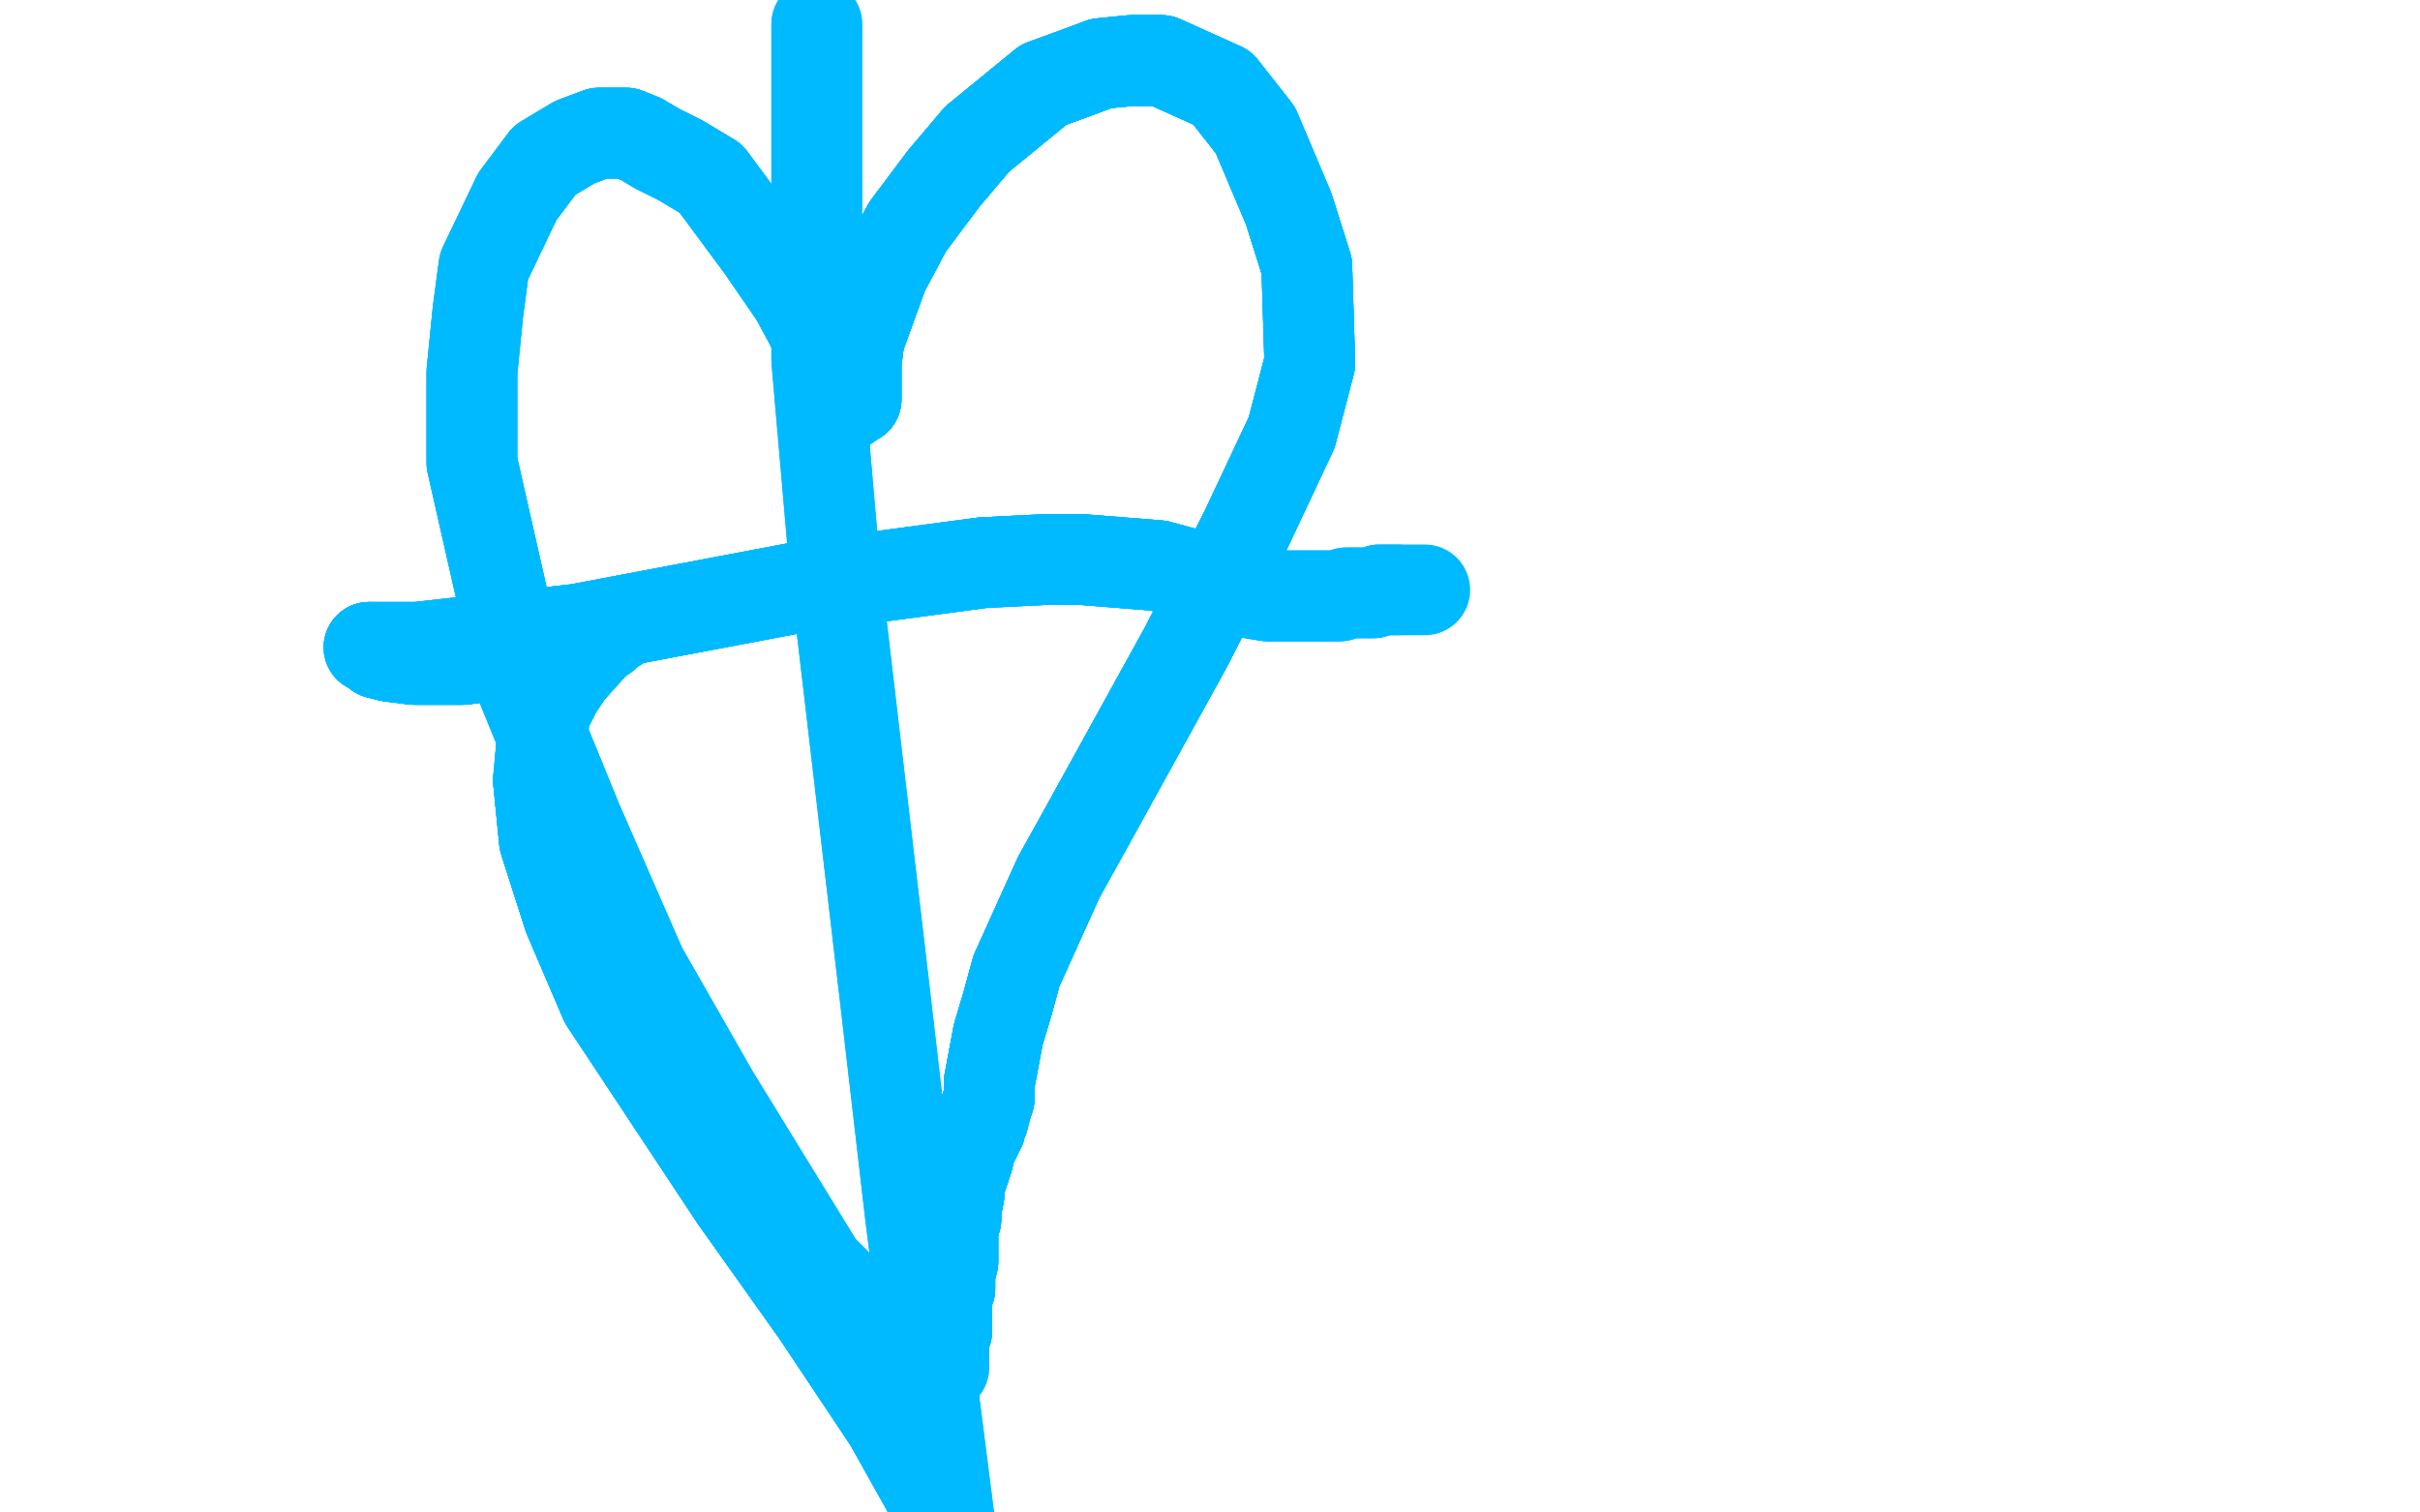 <?xml version="1.0" standalone="no"?>
<!DOCTYPE svg PUBLIC "-//W3C//DTD SVG 1.1//EN"
"http://www.w3.org/Graphics/SVG/1.1/DTD/svg11.dtd">

<svg width="800" height="500" version="1.1" xmlns="http://www.w3.org/2000/svg" xmlns:xlink="http://www.w3.org/1999/xlink" style="stroke-antialiasing: false"><desc>This SVG has been created on https://colorillo.com/</desc><rect x='0' y='0' width='800' height='500' style='fill: rgb(255,255,255); stroke-width:0' /><polyline points="280,134 280,133 280,130 277,122 270,111 263,98 252,82 235,59 225,53 217,49 212,46 207,44 198,44 190,47 180,53" style="fill: none; stroke: #00baff; stroke-width: 30; stroke-linejoin: round; stroke-linecap: round; stroke-antialiasing: false; stroke-antialias: 0; opacity: 1.0"/>
<polyline points="280,134 280,133 280,130 277,122 270,111 263,98 252,82 235,59 225,53 217,49 212,46 207,44 198,44 190,47 180,53 171,65 160,88 158,103 156,123 156,153 173,228 191,272 212,320 236,362 271,419 278,426 282,431 286,436 288,437 290,439" style="fill: none; stroke: #00baff; stroke-width: 30; stroke-linejoin: round; stroke-linecap: round; stroke-antialiasing: false; stroke-antialias: 0; opacity: 1.0"/>
<polyline points="280,134 280,133 280,130 277,122 270,111 263,98 252,82 235,59 225,53 217,49 212,46 207,44 198,44 190,47 180,53 171,65 160,88 158,103 156,123 156,153 173,228 191,272 212,320 236,362 271,419 278,426 282,431" style="fill: none; stroke: #00baff; stroke-width: 30; stroke-linejoin: round; stroke-linecap: round; stroke-antialiasing: false; stroke-antialias: 0; opacity: 1.0"/>
<polyline points="280,134 280,133 280,130 277,122 270,111 263,98 252,82 235,59 225,53 217,49 212,46 207,44 198,44 190,47 180,53 171,65 160,88 158,103 156,123 156,153 173,228 191,272 212,320 236,362 271,419 278,426 282,431 286,436 288,437 290,439" style="fill: none; stroke: #00baff; stroke-width: 30; stroke-linejoin: round; stroke-linecap: round; stroke-antialiasing: false; stroke-antialias: 0; opacity: 1.0"/>
<polyline points="283,132 283,130 283,126 283,120 284,112 292,90 300,75 312,59" style="fill: none; stroke: #00baff; stroke-width: 30; stroke-linejoin: round; stroke-linecap: round; stroke-antialiasing: false; stroke-antialias: 0; opacity: 1.0"/>
<polyline points="283,132 283,130 283,126 283,120 284,112 292,90 300,75 312,59 323,46 345,28 356,24 364,21 374,20 384,20 404,29 415,43 426,69 432,88" style="fill: none; stroke: #00baff; stroke-width: 30; stroke-linejoin: round; stroke-linecap: round; stroke-antialiasing: false; stroke-antialias: 0; opacity: 1.0"/>
<polyline points="283,132 283,130 283,126 283,120 284,112 292,90 300,75 312,59 323,46 345,28 356,24 364,21 374,20 384,20 404,29 415,43 426,69 432,88 433,120 427,143 411,177 392,214 360,272 350,290 336,321 333,332" style="fill: none; stroke: #00baff; stroke-width: 30; stroke-linejoin: round; stroke-linecap: round; stroke-antialiasing: false; stroke-antialias: 0; opacity: 1.0"/>
<polyline points="283,132 283,130 283,126 283,120 284,112 292,90 300,75 312,59 323,46 345,28 356,24 364,21 374,20 384,20 404,29 415,43 426,69 432,88 433,120 427,143 411,177 392,214 360,272 350,290 336,321 333,332 330,342 327,358 327,363 326,366 325,370 324,371 324,372" style="fill: none; stroke: #00baff; stroke-width: 30; stroke-linejoin: round; stroke-linecap: round; stroke-antialiasing: false; stroke-antialias: 0; opacity: 1.0"/>
<polyline points="283,132 283,130 283,126 283,120 284,112 292,90 300,75 312,59 323,46 345,28 356,24 364,21 374,20 384,20 404,29 415,43 426,69 432,88 433,120 427,143 411,177 392,214 360,272 350,290 336,321 333,332 330,342 327,358 327,363 326,366 325,370 324,371 324,372 324,373 323,374 323,375 322,377 320,381 320,383 318,389 317,392 317,395" style="fill: none; stroke: #00baff; stroke-width: 30; stroke-linejoin: round; stroke-linecap: round; stroke-antialiasing: false; stroke-antialias: 0; opacity: 1.0"/>
<polyline points="283,132 283,130 283,126 283,120 284,112 292,90 300,75 312,59 323,46 345,28 356,24 364,21 374,20 384,20 404,29 415,43 426,69 432,88 433,120 427,143 411,177 392,214 360,272 350,290 336,321 333,332 330,342 327,358 327,363 326,366 325,370 324,371 324,372 324,373 323,374 323,375 322,377 320,381 320,383 318,389 317,392 317,395 316,400 316,403 315,406 315,412 315,415 315,417 314,421 314,422" style="fill: none; stroke: #00baff; stroke-width: 30; stroke-linejoin: round; stroke-linecap: round; stroke-antialiasing: false; stroke-antialias: 0; opacity: 1.0"/>
<polyline points="411,177 392,214 360,272 350,290 336,321 333,332 330,342 327,358 327,363 326,366 325,370 324,371 324,372 324,373 323,374 323,375 322,377 320,381 320,383 318,389 317,392 317,395 316,400 316,403 315,406 315,412 315,415 315,417 314,421 314,422 314,424 314,426 313,427 313,428 313,429 313,430 313,432 313,433 313,434 313,436" style="fill: none; stroke: #00baff; stroke-width: 30; stroke-linejoin: round; stroke-linecap: round; stroke-antialiasing: false; stroke-antialias: 0; opacity: 1.0"/>
<polyline points="411,177 392,214 360,272 350,290 336,321 333,332 330,342 327,358 327,363 326,366 325,370 324,371 324,372 324,373 323,374 323,375 322,377 320,381 320,383 318,389 317,392 317,395 316,400 316,403 315,406 315,412 315,415 315,417 314,421 314,422 314,424 314,426 313,427 313,428 313,429 313,430 313,432 313,433 313,434 313,436 313,438 313,439 313,440 312,443 312,445 312,447 312,449" style="fill: none; stroke: #00baff; stroke-width: 30; stroke-linejoin: round; stroke-linecap: round; stroke-antialiasing: false; stroke-antialias: 0; opacity: 1.0"/>
<polyline points="411,177 392,214 360,272 350,290 336,321 333,332 330,342 327,358 327,363 326,366 325,370 324,371 324,372 324,373 323,374 323,375 322,377 320,381 320,383 318,389 317,392 317,395 316,400 316,403 315,406 315,412 315,415 315,417 314,421 314,422 314,424 314,426 313,427 313,428 313,429 313,430 313,432 313,433 313,434 313,436 313,438 313,439 313,440 312,443 312,445 312,447 312,449 312,450 312,451 312,452" style="fill: none; stroke: #00baff; stroke-width: 30; stroke-linejoin: round; stroke-linecap: round; stroke-antialiasing: false; stroke-antialias: 0; opacity: 1.0"/>
<polyline points="411,177 392,214 360,272 350,290 336,321 333,332 330,342 327,358 327,363 326,366 325,370 324,371 324,372 324,373 323,374 323,375 322,377 320,381 320,383 318,389 317,392 317,395 316,400 316,403 315,406 315,412 315,415 315,417 314,421 314,422 314,424 314,426 313,427 313,428 313,429 313,430 313,432 313,433 313,434 313,436 313,438 313,439 313,440 312,443 312,445 312,447 312,449 312,450 312,451 312,452" style="fill: none; stroke: #00baff; stroke-width: 30; stroke-linejoin: round; stroke-linecap: round; stroke-antialiasing: false; stroke-antialias: 0; opacity: 1.0"/>
<polyline points="270,8 270,11 270,26 270,60 270,119 276,188 293,333 301,402 314,504" style="fill: none; stroke: #00baff; stroke-width: 30; stroke-linejoin: round; stroke-linecap: round; stroke-antialiasing: false; stroke-antialias: 0; opacity: 1.0"/>
<polyline points="270,8 270,11 270,26 270,60 270,119 276,188 293,333 301,402 314,504 312,502 308,495 294,470 270,434 243,396 200,331 188,303 180,278 178,258" style="fill: none; stroke: #00baff; stroke-width: 30; stroke-linejoin: round; stroke-linecap: round; stroke-antialiasing: false; stroke-antialias: 0; opacity: 1.0"/>
<polyline points="314,504 312,502 308,495 294,470 270,434 243,396 200,331 188,303 180,278 178,258 180,236 184,228 188,222 197,212 200,210 202,208 204,207" style="fill: none; stroke: #00baff; stroke-width: 30; stroke-linejoin: round; stroke-linecap: round; stroke-antialiasing: false; stroke-antialias: 0; opacity: 1.0"/>
<polyline points="314,504 312,502 308,495 294,470 270,434 243,396 200,331 188,303 180,278 178,258 180,236 184,228 188,222 197,212 200,210 202,208 204,207 202,208 195,211 186,213 176,215 153,218 144,218 137,218 129,217 125,216 124,215 123,214 122,214" style="fill: none; stroke: #00baff; stroke-width: 30; stroke-linejoin: round; stroke-linecap: round; stroke-antialiasing: false; stroke-antialias: 0; opacity: 1.0"/>
<polyline points="314,504 312,502 308,495 294,470 270,434 243,396 200,331 188,303 180,278 178,258 180,236 184,228 188,222 197,212 200,210 202,208 204,207 202,208 195,211 186,213 176,215 153,218 144,218 137,218 129,217 125,216 124,215 123,214 122,214 123,214 128,214 138,214 191,208 228,201 265,194 325,186 345,185 358,185 383,187 394,190" style="fill: none; stroke: #00baff; stroke-width: 30; stroke-linejoin: round; stroke-linecap: round; stroke-antialiasing: false; stroke-antialias: 0; opacity: 1.0"/>
<polyline points="314,504 312,502 308,495 294,470 270,434 243,396 200,331 188,303 180,278 178,258 180,236 184,228 188,222 197,212 200,210 202,208 204,207 202,208 195,211 186,213 176,215 153,218 144,218 137,218 129,217 125,216 124,215 123,214 122,214 123,214 128,214 138,214 191,208 228,201 265,194 325,186 345,185 358,185 383,187 394,190 407,195 413,196 419,197 423,197 427,197 435,197 438,197 440,197 442,197" style="fill: none; stroke: #00baff; stroke-width: 30; stroke-linejoin: round; stroke-linecap: round; stroke-antialiasing: false; stroke-antialias: 0; opacity: 1.0"/>
<polyline points="176,215 153,218 144,218 137,218 129,217 125,216 124,215 123,214 122,214 123,214 128,214 138,214 191,208 228,201 265,194 325,186 345,185 358,185 383,187 394,190 407,195 413,196 419,197 423,197 427,197 435,197 438,197 440,197 442,197 443,197 445,196 446,196 448,196 449,196 452,196 454,196 456,195 458,195 460,195 462,195" style="fill: none; stroke: #00baff; stroke-width: 30; stroke-linejoin: round; stroke-linecap: round; stroke-antialiasing: false; stroke-antialias: 0; opacity: 1.0"/>
<polyline points="176,215 153,218 144,218 137,218 129,217 125,216 124,215 123,214 122,214 123,214 128,214 138,214 191,208 228,201 265,194 325,186 345,185 358,185 383,187 394,190 407,195 413,196 419,197 423,197 427,197 435,197 438,197 440,197 442,197 443,197 445,196 446,196 448,196 449,196 452,196 454,196 456,195 458,195 460,195 462,195 464,195 465,195 466,195 467,195 468,195 469,195 470,195 471,195" style="fill: none; stroke: #00baff; stroke-width: 30; stroke-linejoin: round; stroke-linecap: round; stroke-antialiasing: false; stroke-antialias: 0; opacity: 1.0"/>
</svg>
